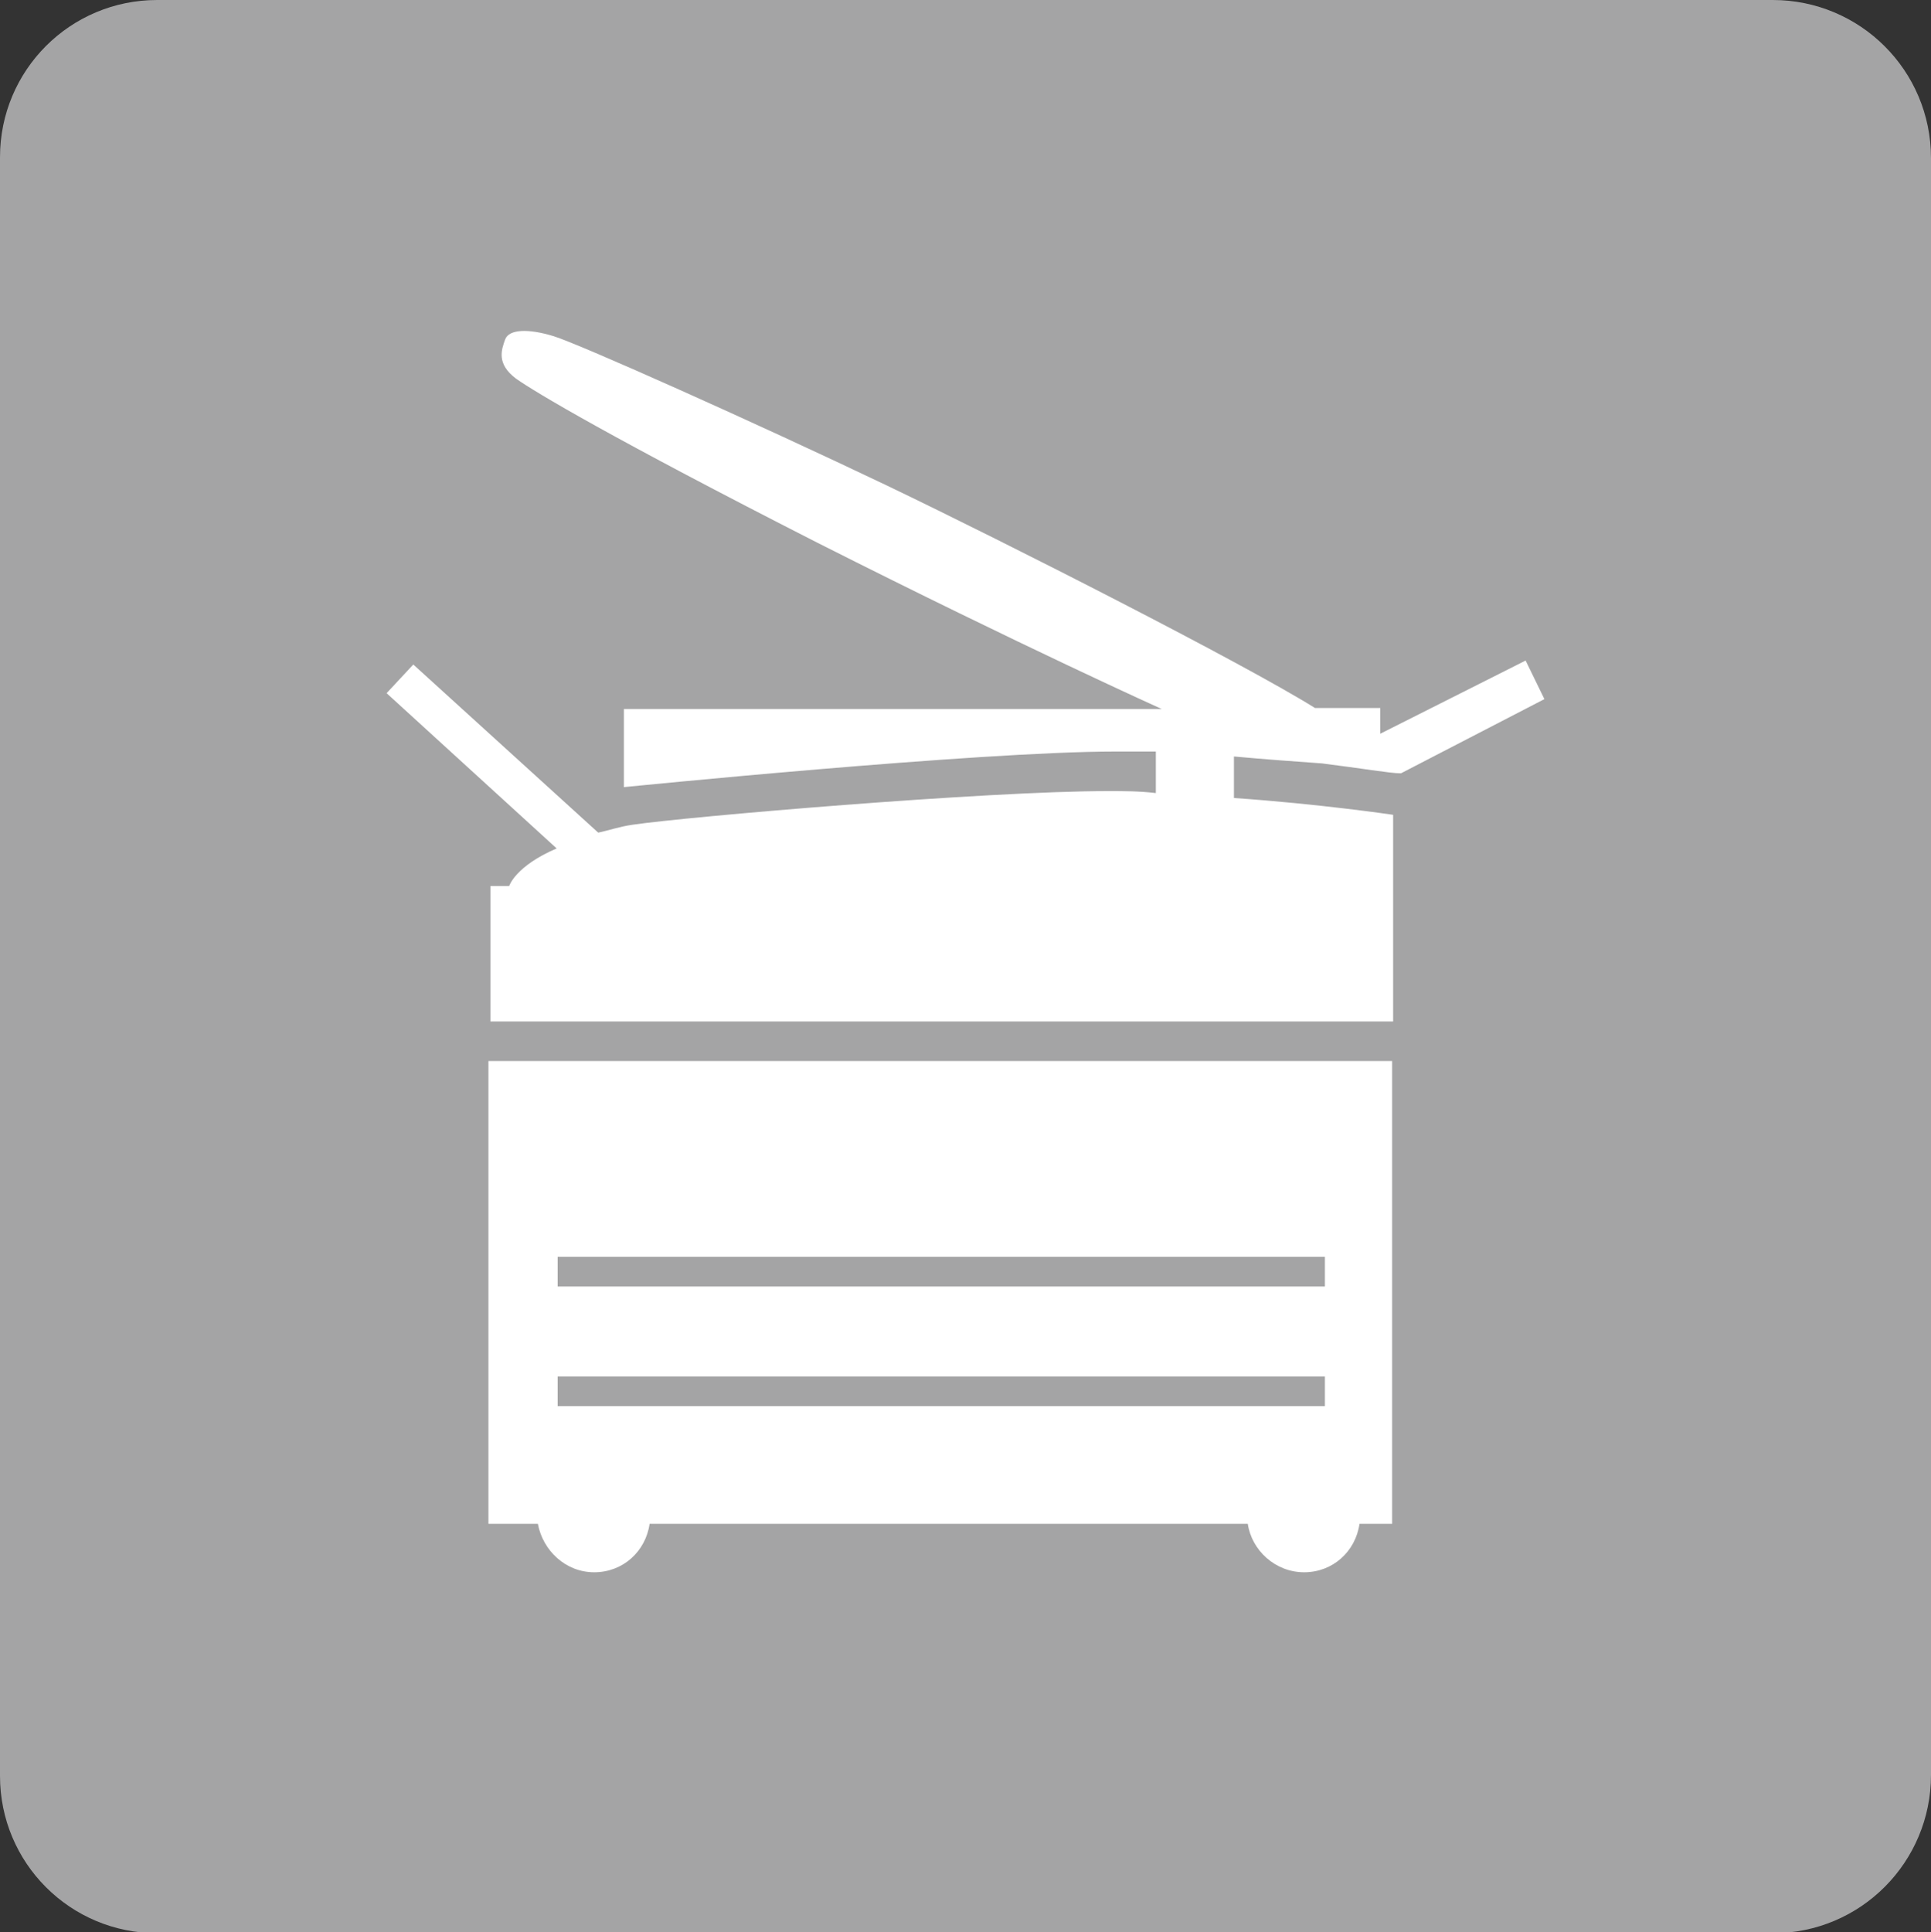 <?xml version="1.0" encoding="UTF-8"?><svg xmlns="http://www.w3.org/2000/svg" xmlns:xlink="http://www.w3.org/1999/xlink" viewBox="0 0 19.53 19.54"><rect x="0" y="0" width="19.53" height="19.54" fill="#333333" stroke="none"/><defs><style>.e{fill:none;}.f,.g{fill:#fff;}.h{fill:#a4a4a5;}.g{fill-rule:evenodd;}.i{clip-path:url(#d);}</style><clipPath id="d"><rect class="e" width="19.53" height="19.54"/></clipPath></defs><g id="a"/><g id="b"><g id="c"><g class="i"><path class="h" d="M1.59,0H17.93c.88,0,1.6,.71,1.6,1.6V17.95c0,.88-.71,1.6-1.6,1.6H1.59c-.88,0-1.59-.71-1.59-1.59V1.59C0,.71,.71,0,1.59,0Z"/><path class="g" d="M4.94,15.41h.5c.05,.27,.28,.49,.57,.49s.52-.21,.56-.49h6.05c.04,.27,.28,.49,.57,.49s.52-.21,.56-.49h.33v-4.68H4.94v4.68Zm.69-2.7h7.77v.3H5.64v-.3Zm0,1.21h7.77v.3H5.64v-.3Z"/><path class="f" d="M13.97,7.16h-.67c-.72-.45-3.1-1.66-4.33-2.25-1.34-.64-3.11-1.43-3.37-1.51-.26-.08-.45-.07-.49,.03-.04,.11-.09,.25,.11,.4,.2,.14,.95,.59,3.05,1.66,2.1,1.06,3.48,1.68,3.48,1.68H6.31v.79s3.58-.36,4.97-.36h.41v.42c-.17-.02-.32-.02-.48-.02-1.24,0-4.27,.26-4.81,.34-.14,.02-.25,.06-.35,.08l-1.87-1.7-.27,.29,1.72,1.57c-.42,.18-.48,.38-.48,.38h-.19v1.37H14.09v-2.09s-.74-.11-1.61-.17v-.42c.32,.03,.62,.05,.89,.07,.4,.05,.69,.1,.79,.1h.01l1.45-.75-.19-.39-1.47,.74v-.26Z"/></g></g></g></svg>